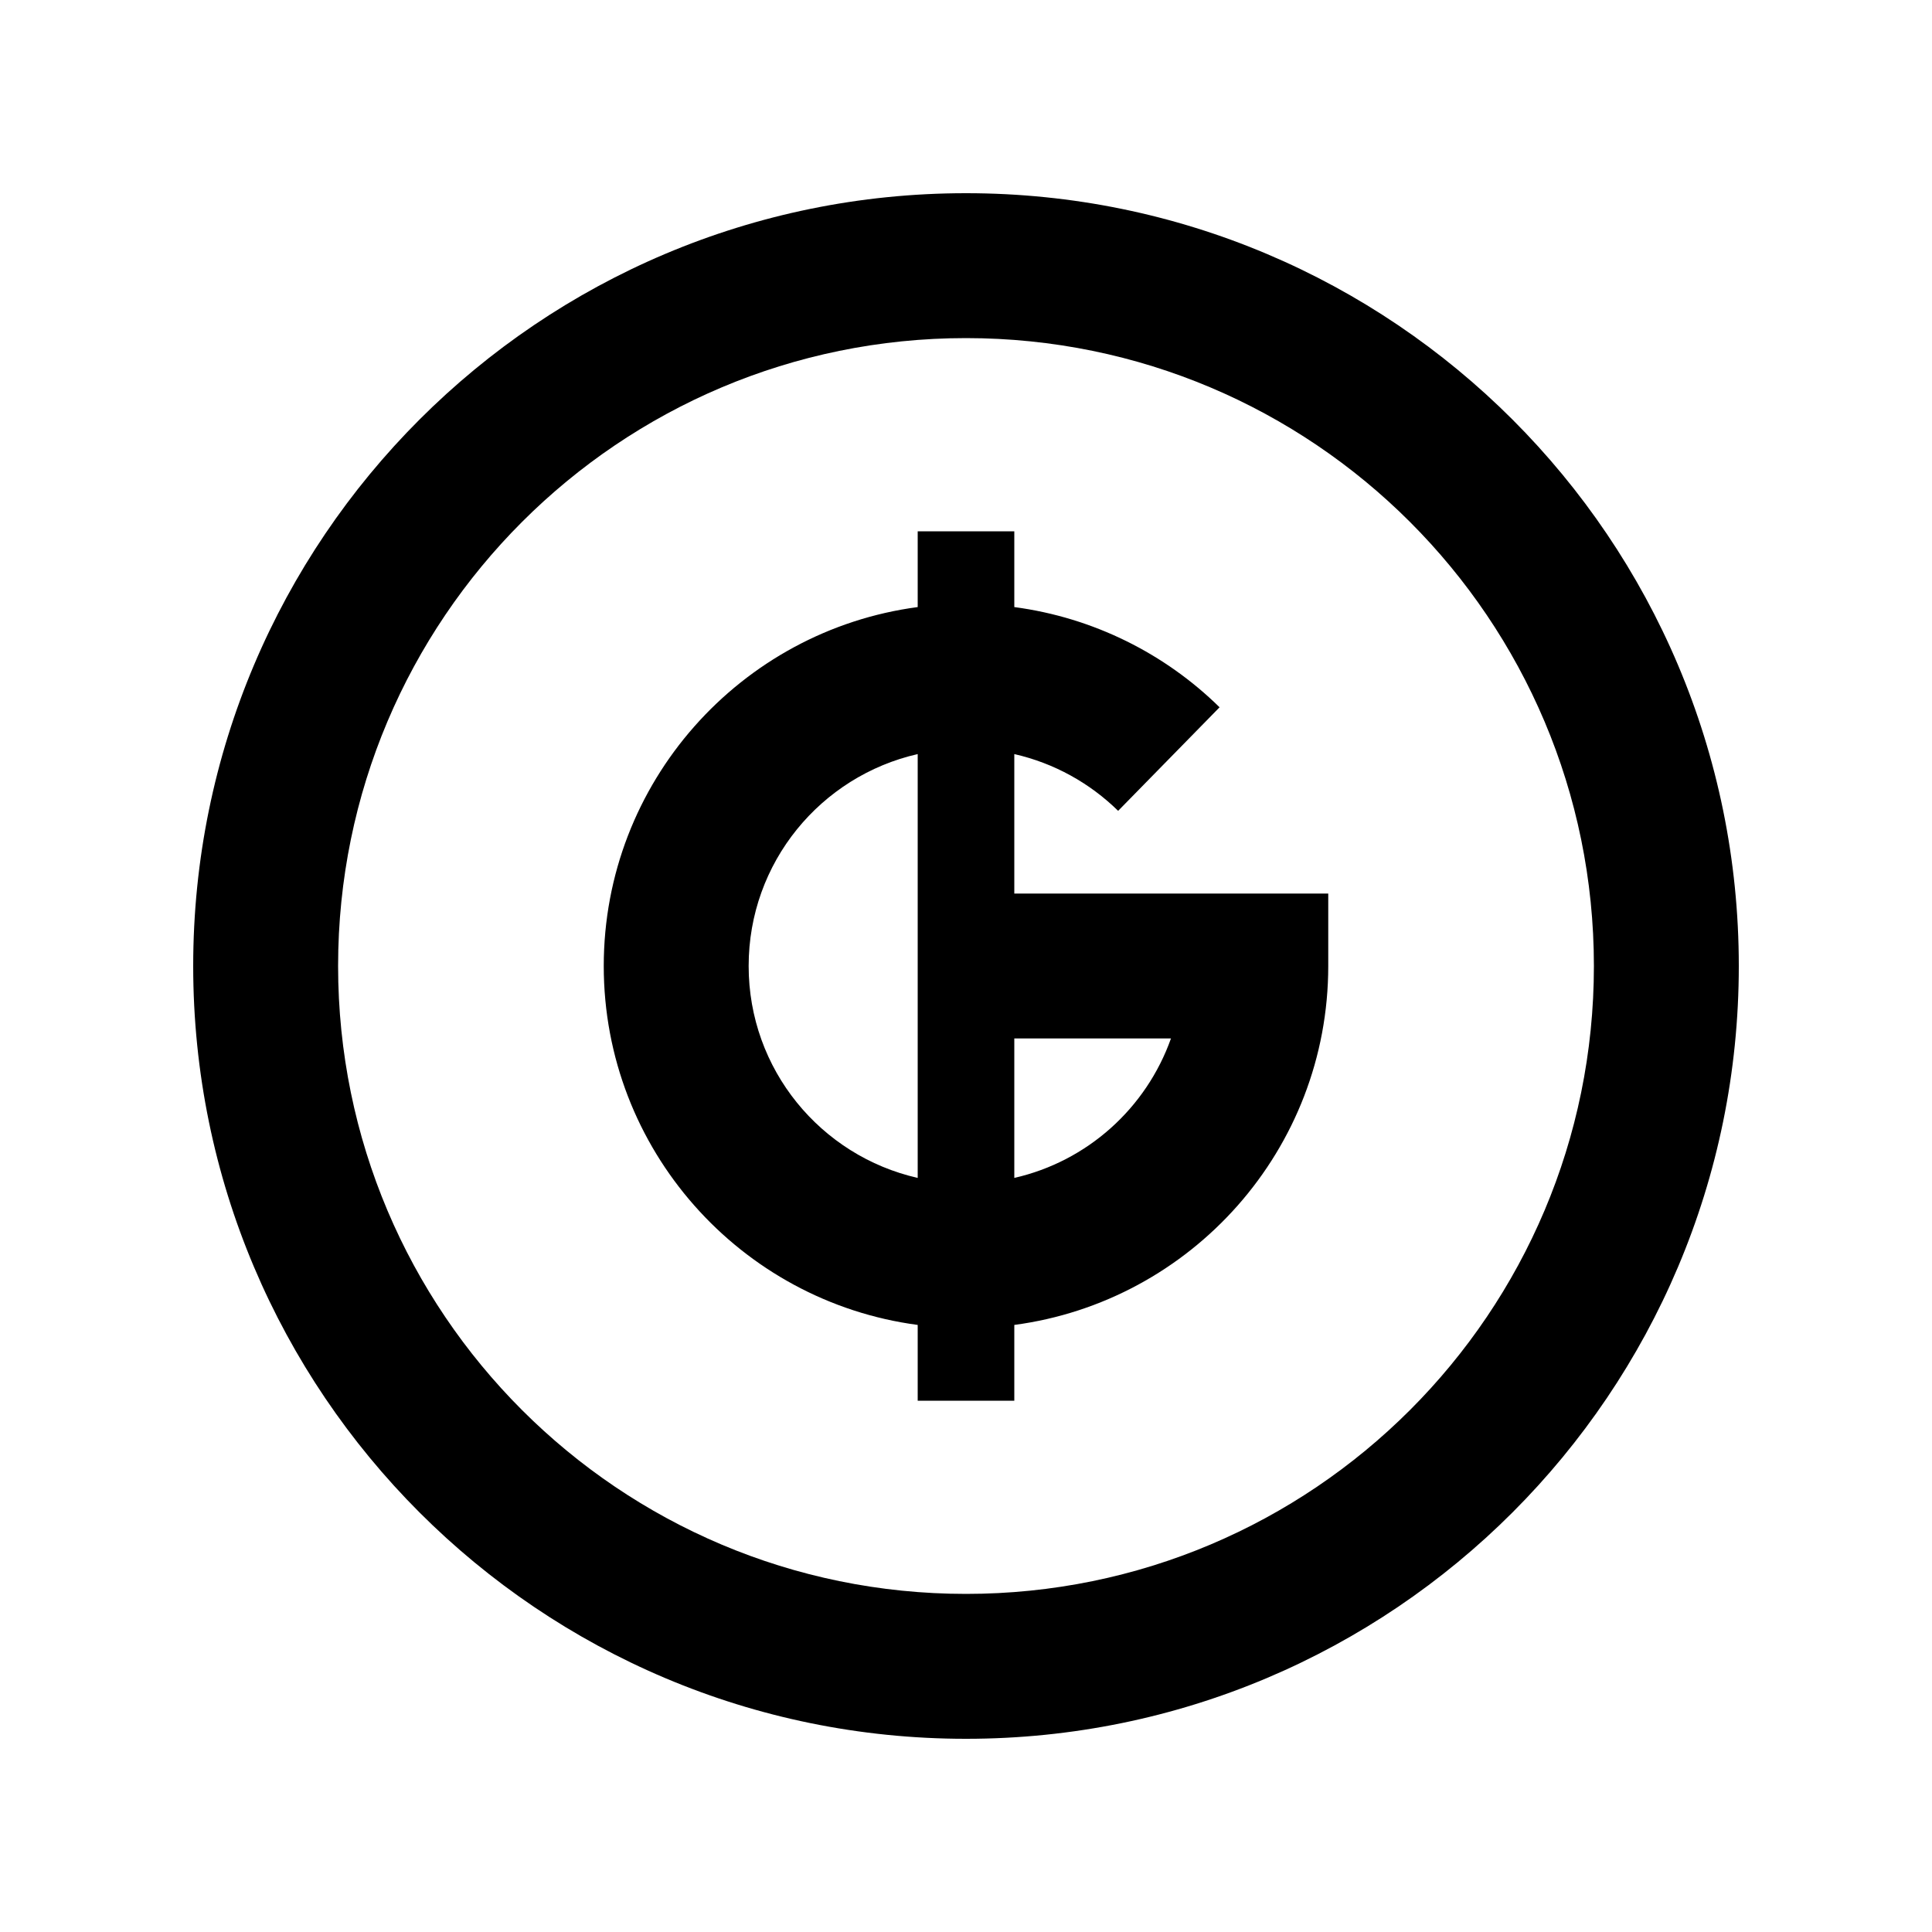 <svg xmlns="http://www.w3.org/2000/svg" viewBox="0 0 640 640"><!--! Font Awesome Pro 7.1.0 by @fontawesome - https://fontawesome.com License - https://fontawesome.com/license (Commercial License) Copyright 2025 Fonticons, Inc. --><path fill="currentColor" d="M320 112C434.9 112 528 205.1 528 320C528 434.9 434.9 528 320 528C205.1 528 112 434.9 112 320C112 205.1 205.1 112 320 112zM320 576C461.4 576 576 461.4 576 320C576 178.6 461.4 64 320 64C178.6 64 64 178.6 64 320C64 461.4 178.6 576 320 576zM304 201.1C245.3 208.9 200 259.2 200 320C200 380.8 245.3 431.1 304 438.9L304 464L336 464L336 438.9C394.7 431.1 440 380.8 440 320L440 296L336 296L336 249.8C349.2 252.8 361 259.4 370.4 268.6L404 234.3C386 216.6 362.3 204.6 336 201.1L336 176L304 176L304 201.1zM248 320C248 285.7 271.9 257.1 304 249.8L304 390.2C271.9 382.9 248 354.3 248 320zM387.9 344C379.7 367.1 360.2 384.7 336 390.2L336 344L387.9 344z"/></svg>